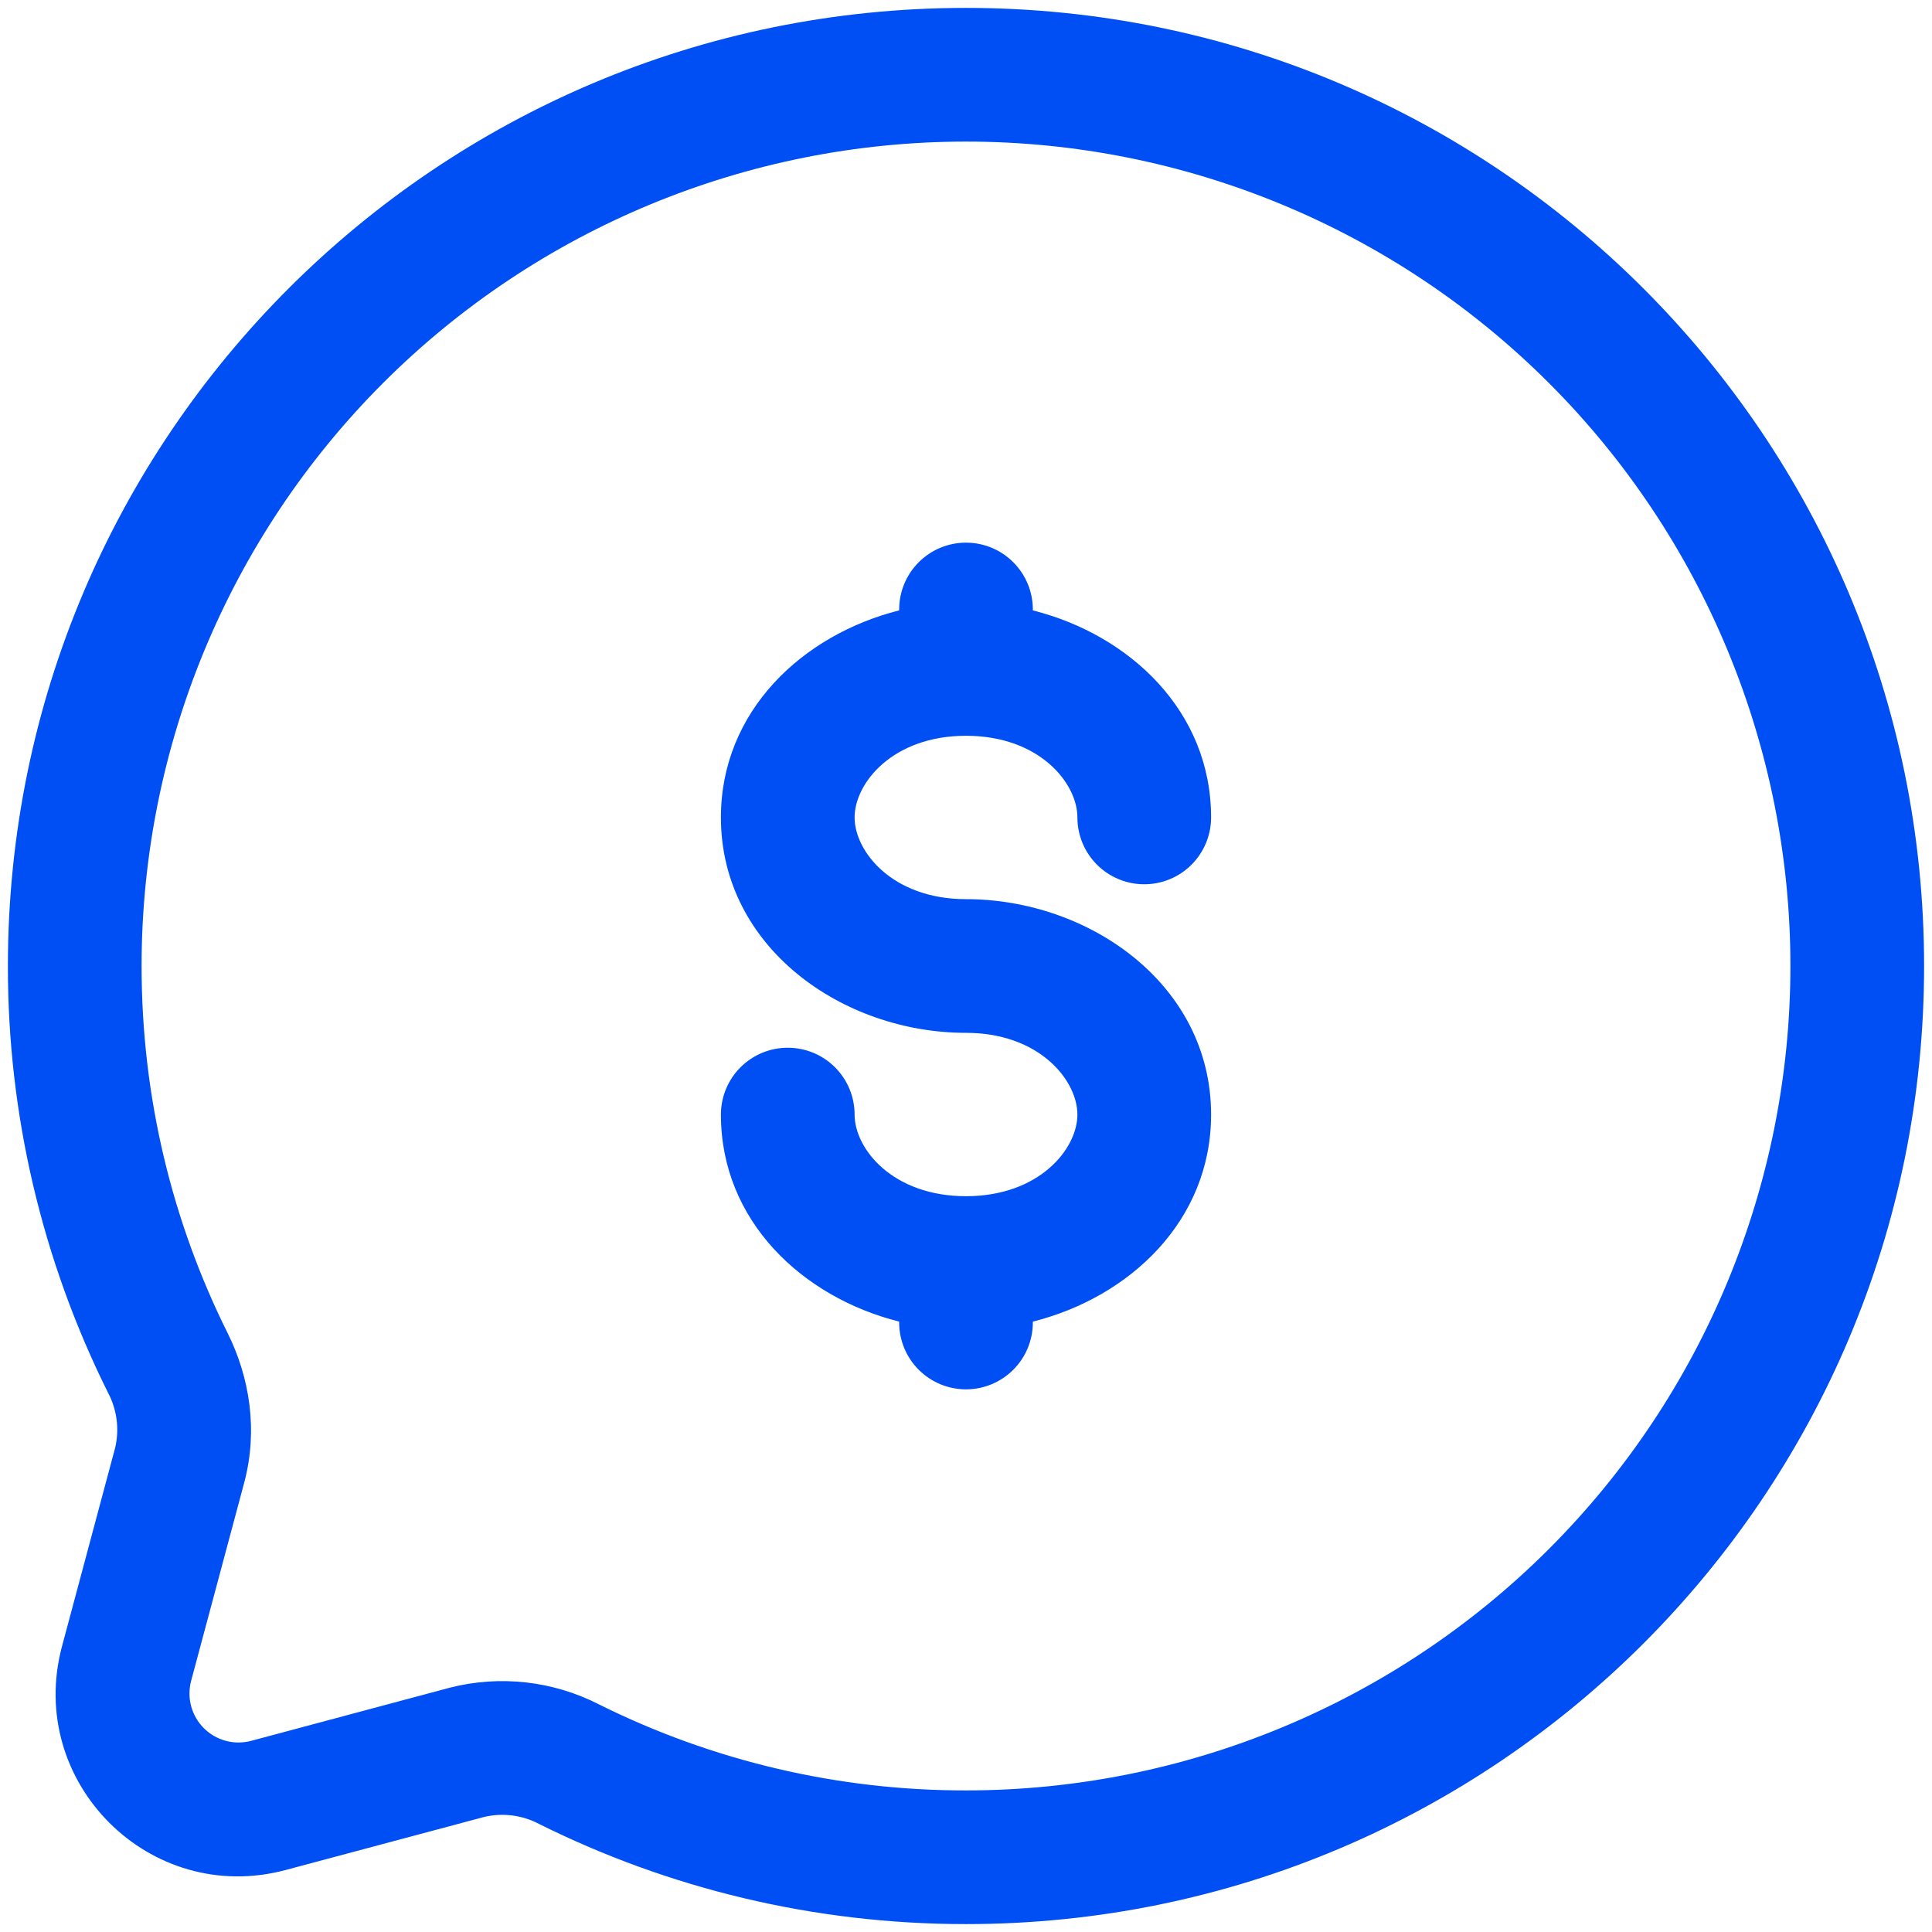 <svg xmlns="http://www.w3.org/2000/svg" width="112" height="112" viewBox="0 0 112 112" fill="none"><path fill-rule="evenodd" clip-rule="evenodd" d="M56 8.208C43.325 8.208 31.169 13.243 22.206 22.206C13.244 31.169 8.208 43.325 8.208 56C8.208 63.652 10.006 70.875 13.194 77.276C14.476 79.849 14.966 82.918 14.16 85.941L11.081 97.437C10.952 97.918 10.951 98.425 11.08 98.907C11.209 99.389 11.462 99.828 11.815 100.181C12.167 100.534 12.606 100.788 13.088 100.918C13.569 101.047 14.076 101.047 14.558 100.919L26.064 97.84C28.972 97.095 32.052 97.439 34.724 98.806C41.333 102.096 48.617 103.803 56 103.792C68.675 103.792 80.831 98.756 89.794 89.794C98.757 80.831 103.792 68.675 103.792 56C103.792 43.325 98.757 31.169 89.794 22.206C80.831 13.243 68.675 8.208 56 8.208ZM0.458 56C0.458 25.325 25.326 0.458 56 0.458C86.675 0.458 111.542 25.325 111.542 56C111.542 86.674 86.675 111.542 56 111.542C47.124 111.542 38.723 109.454 31.267 105.745C30.285 105.222 29.146 105.075 28.064 105.331L16.563 108.405C8.689 110.513 1.487 103.311 3.595 95.437L6.674 83.936C6.93 82.854 6.783 81.715 6.261 80.733C2.434 73.05 0.448 64.583 0.458 56ZM56 31.458C57.028 31.458 58.013 31.866 58.74 32.593C59.467 33.32 59.875 34.306 59.875 35.333V35.385C65.502 36.806 70.208 41.239 70.208 47.387C70.208 48.415 69.8 49.4 69.073 50.127C68.347 50.854 67.361 51.262 66.333 51.262C65.306 51.262 64.32 50.854 63.593 50.127C62.867 49.4 62.458 48.415 62.458 47.387C62.458 45.403 60.257 42.654 56 42.654C51.743 42.654 49.542 45.403 49.542 47.387C49.542 49.371 51.743 52.125 56 52.125C63.156 52.125 70.208 57.085 70.208 64.613C70.208 70.761 65.502 75.199 59.875 76.615V76.667C59.875 77.694 59.467 78.68 58.74 79.407C58.013 80.133 57.028 80.542 56 80.542C54.972 80.542 53.987 80.133 53.26 79.407C52.533 78.68 52.125 77.694 52.125 76.667V76.615C46.499 75.199 41.792 70.761 41.792 64.613C41.792 63.585 42.2 62.599 42.927 61.873C43.653 61.146 44.639 60.738 45.667 60.738C46.694 60.738 47.68 61.146 48.407 61.873C49.133 62.599 49.542 63.585 49.542 64.613C49.542 66.597 51.743 69.345 56 69.345C60.257 69.345 62.458 66.597 62.458 64.613C62.458 62.629 60.257 59.875 56 59.875C48.844 59.875 41.792 54.915 41.792 47.387C41.792 41.239 46.499 36.806 52.125 35.385V35.333C52.125 34.306 52.533 33.32 53.26 32.593C53.987 31.866 54.972 31.458 56 31.458Z" fill="#004FF5"></path></svg>